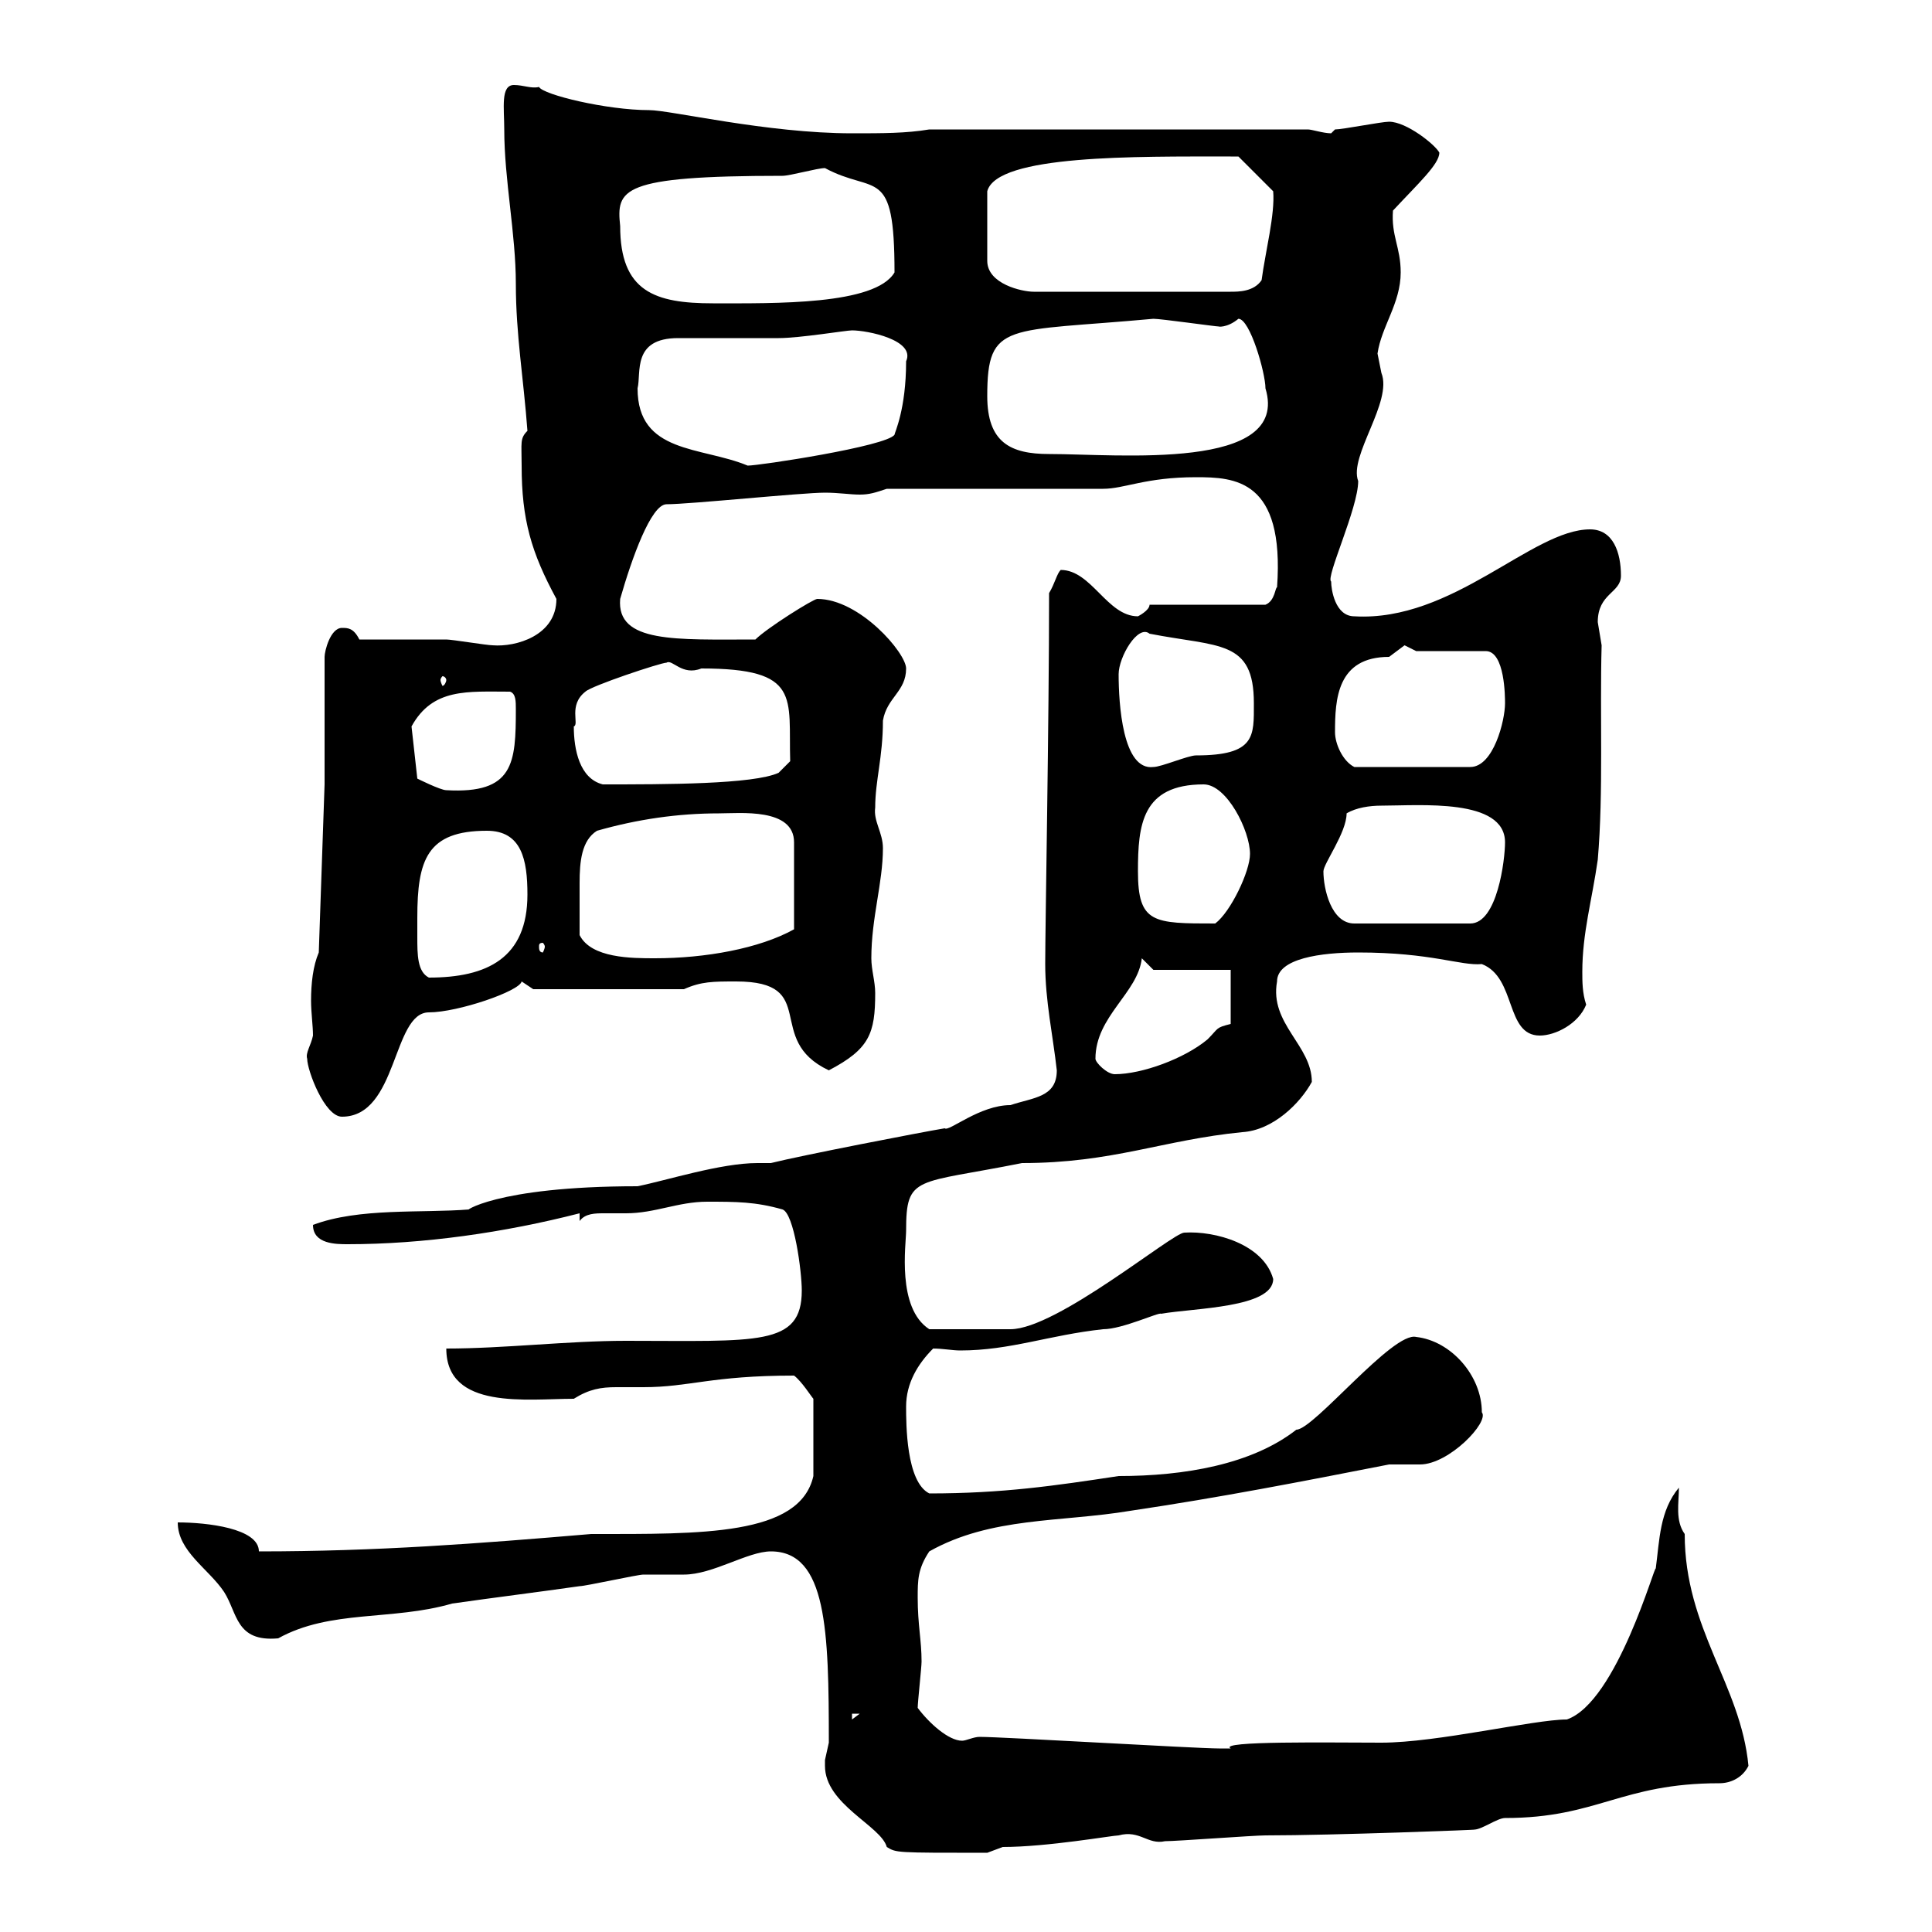 <svg xmlns="http://www.w3.org/2000/svg" xmlns:xlink="http://www.w3.org/1999/xlink" width="300" height="300"><path d="M128.10 274.20C128.10 280.20 136.80 283.50 137.70 286.80C139.20 287.70 138.90 287.70 153.30 287.70C153.30 287.70 155.70 286.80 155.70 286.80C162.60 286.80 172.80 285 173.70 285C177 284.10 178.20 286.50 180.90 285.90C182.70 285.90 194.70 285 196.50 285C207 285 230.40 284.10 228.90 284.10C230.10 284.10 232.50 282.30 233.70 282.30C248.10 282.30 251.70 276.90 267 276.90C268.80 276.90 270.60 276 271.50 274.20C270.30 261.60 261.60 252.90 261.60 238.20C260.10 236.10 260.70 233.40 260.70 231C257.70 234.60 257.70 239.10 257.10 243.60C257.10 242.40 251.10 264.30 243.30 267C238.20 267 223.20 270.60 214.50 270.60C206.70 270.60 189 270.30 191.10 271.50C190.50 271.50 189.90 271.50 189.30 271.50C185.70 271.50 155.70 269.70 152.10 269.70C151.20 269.70 150 270.30 149.40 270.30C147.30 270.30 144.30 267.60 142.50 265.20C142.50 264.30 143.10 258.90 143.10 258C143.10 254.70 142.50 252.30 142.50 248.10C142.50 245.40 142.50 243.60 144.30 240.90C153.90 235.50 164.70 236.40 175.50 234.60C189.60 232.50 201.90 230.10 215.70 227.40C216.30 227.40 216.90 227.40 217.80 227.40C218.70 227.40 219.90 227.40 220.50 227.40C225 227.40 231.30 220.80 230.10 219.30C230.10 213.60 225.30 208.20 219.90 207.60C216.30 206.70 204 222 201.30 222C194.40 227.40 183.90 229.20 173.70 229.20C163.80 230.70 155.70 231.90 144.30 231.90C140.70 230.10 140.70 221.10 140.70 218.40C140.70 214.80 142.50 211.80 144.90 209.40C146.40 209.40 147.90 209.70 149.10 209.70C156.90 209.70 162.90 207.30 171.30 206.40C174.30 206.40 180 203.70 180.30 204C185.40 203.10 197.70 203.10 197.70 198.60C196.20 193.20 188.70 191.10 183.90 191.40C182.10 191.40 164.10 206.40 156.90 206.40C155.10 206.40 151.20 206.40 144.30 206.40C139.20 203.10 140.70 193.20 140.70 191.10C140.70 182.40 142.20 183.90 158.70 180.60C172.80 180.60 180.60 177 192.90 175.80C197.70 175.50 201.90 171.30 203.70 168C203.70 162.30 197.10 159 198.30 152.40C198.30 148.80 205.20 147.90 210.90 147.90C222.30 147.90 226.80 150 230.10 149.70C235.50 151.80 233.70 160.80 239.10 160.80C241.50 160.80 245.10 159 246.30 156C245.70 154.20 245.70 152.40 245.70 150.90C245.70 144.90 247.20 139.80 248.10 133.50C249 123 248.40 111 248.70 100.20C248.70 100.20 248.10 96.60 248.10 96.60C248.10 92.10 251.70 92.10 251.70 89.40C251.70 85.80 250.50 82.20 246.90 82.20C237.90 82.20 225.60 96.60 210.30 95.70C207.30 95.70 206.70 91.50 206.70 90.30C205.80 89.70 210.90 78.90 210.90 74.70C209.40 70.80 216.30 62.40 214.50 57.90C214.50 57.90 213.90 54.90 213.90 54.90C214.50 50.70 217.50 47.10 217.50 42.30C217.50 38.40 216 36.60 216.30 32.70C220.20 28.50 223.50 25.50 223.50 23.70C222.90 22.50 218.40 18.90 215.70 18.90C214.50 18.90 208.50 20.10 207.30 20.10C207.30 20.10 206.70 20.70 206.70 20.70C205.50 20.70 203.70 20.10 203.10 20.10L144.30 20.10C140.70 20.70 137.10 20.70 132.30 20.70C119.10 20.70 104.10 17.10 100.80 17.10C94.20 17.10 84.30 14.70 83.70 13.50C82.50 13.80 81.30 13.20 79.80 13.20C77.70 13.20 78.30 16.80 78.30 20.10C78.30 27.90 80.10 36.30 80.10 44.10C80.10 51.90 81.30 58.80 81.90 66.90C80.70 68.10 81 68.70 81 72.30C81 80.70 82.50 85.80 86.40 93C86.40 98.70 80.10 100.50 76.50 100.20C75.60 100.20 70.20 99.30 69.30 99.30C67.50 99.30 57.60 99.30 55.80 99.30C54.90 97.50 54 97.50 53.10 97.50C51.30 97.50 50.40 101.10 50.40 102L50.40 121.80L49.50 147.90C48.60 150 48.30 152.70 48.30 155.40C48.30 157.20 48.60 159.30 48.60 160.80C48.30 162.30 47.40 163.50 47.70 164.40C47.70 166.20 50.40 173.40 53.10 173.40C61.80 173.40 60.90 157.20 66.60 157.20C71.10 157.20 80.70 153.90 81 152.40C81 152.40 82.80 153.60 82.80 153.60L106.20 153.60C108.90 152.40 110.70 152.40 114.30 152.40C127.50 152.40 118.50 161.40 128.70 166.20C135 162.90 135.90 160.50 135.90 154.20C135.90 152.40 135.30 150.60 135.30 148.80C135.30 142.50 137.10 137.10 137.10 131.70C137.10 129.30 135.60 127.50 135.90 125.40C135.90 121.20 137.10 117.60 137.10 111.90C137.70 108.30 140.70 107.40 140.70 103.80C140.70 101.40 133.50 93 126.90 93C126.30 93 119.10 97.50 117.30 99.30C105 99.30 95.70 99.90 96.30 93C98.10 86.70 101.10 78.30 103.50 78.30C107.10 78.30 124.50 76.50 128.10 76.50C130.20 76.50 132 76.80 133.50 76.80C135 76.80 135.90 76.50 137.70 75.90L171.30 75.90C174.60 75.90 177.90 74.10 185.70 74.10C191.70 74.10 199.50 74.40 198.30 91.20C198 91.20 198 93.30 196.50 93.90L178.50 93.90C178.50 94.80 176.70 95.70 176.70 95.70C171.90 95.70 169.50 88.50 164.70 88.50C164.10 89.10 163.80 90.60 162.90 92.10C162.90 112.20 162.30 143.70 162.30 149.70C162.30 155.40 163.50 160.80 164.10 166.20C164.10 170.40 160.50 170.40 156.90 171.60C152.10 171.60 147.30 175.80 146.70 175.20C143.10 175.80 124.50 179.40 119.70 180.60C119.10 180.60 118.50 180.60 117.60 180.60C111.90 180.60 103.50 183.30 99 184.20C76.50 184.20 71.70 188.40 72.90 187.80C65.40 188.40 55.80 187.50 48.60 190.20C48.60 193.20 52.20 193.20 54 193.20C65.70 193.20 78.30 191.40 90 188.40L90 189.60C90.90 188.40 92.40 188.40 93.90 188.40C95.10 188.40 96.30 188.40 97.20 188.40C101.70 188.40 105.30 186.60 109.80 186.60C114.30 186.60 117.30 186.60 121.50 187.80C123.30 188.40 124.50 197.40 124.50 200.40C124.50 209.10 117.60 208.20 97.20 208.20C88.20 208.20 78.30 209.40 69.30 209.40C69.30 219 81.90 217.20 89.10 217.20C91.50 215.70 93.30 215.40 95.70 215.40C96.90 215.40 98.10 215.40 99.90 215.40C107.10 215.40 110.40 213.60 123.30 213.60C124.50 214.50 126 216.90 126.30 217.20L126.30 229.20C124.20 238.50 108.90 238.20 91.80 238.20C74.10 239.70 58.50 240.90 40.20 240.90C40.20 237.30 32.10 236.40 27.60 236.40C27.60 240.90 32.40 243.60 34.80 247.20C36.90 250.50 36.60 255 43.20 254.40C51.30 249.90 60.90 251.70 70.20 249C76.50 248.10 83.70 247.20 90 246.30C90.90 246.30 99 244.50 99.90 244.50C100.80 244.50 105.30 244.50 106.20 244.50C110.70 244.50 116.10 240.90 119.70 240.90C128.40 240.90 128.70 253.20 128.70 270.60C128.70 270.60 128.10 273.30 128.10 273.30C128.10 273.30 128.10 274.20 128.10 274.20ZM132.30 266.10L133.50 266.10L132.30 267ZM170.10 164.40C170.10 157.80 176.70 154.20 177.30 148.80L179.10 150.60L191.10 150.60L191.10 159C188.70 159.60 189.30 159.60 187.50 161.40C183.90 164.40 177.30 166.80 173.10 166.80C171.90 166.80 170.10 165 170.10 164.40ZM64.80 142.50C64.80 133.50 66.30 129 75.60 129C81 129 81.90 133.50 81.90 138.90C81.90 148.80 75.60 151.80 66.60 151.80C64.80 150.90 64.80 148.20 64.80 145.50C64.80 144.30 64.80 143.10 64.80 142.50ZM90 145.20C90 142.50 90 139.80 90 137.10C90 133.80 90.30 130.50 92.70 129C99 127.20 105.30 126.30 111.60 126.30C114.90 126.30 123.30 125.40 123.30 130.80L123.30 144.30C117.90 147.30 109.50 148.80 101.70 148.80C98.10 148.80 91.80 148.80 90 145.20ZM84.60 147C84.60 147.30 84.30 147.90 84.30 147.90C83.70 147.90 83.70 147.30 83.70 147C83.70 146.70 83.70 146.40 84.30 146.40C84.30 146.40 84.60 146.70 84.60 147ZM176.70 135.30C176.70 128.10 177.30 121.80 186.90 121.80C190.50 121.80 194.10 129 194.10 132.60C194.10 135.30 191.10 141.60 188.70 143.40C179.10 143.40 176.70 143.40 176.70 135.30ZM205.50 135.30C205.50 134.10 209.10 129.30 209.10 126.30C210.60 125.40 212.70 125.10 214.50 125.10C220.50 125.10 233.70 123.90 233.70 130.80C233.70 133.50 232.50 143.40 228.30 143.40L210.30 143.40C206.70 143.40 205.50 138 205.50 135.30ZM63.90 112.80C67.20 106.80 72.60 107.40 79.20 107.40C80.10 107.70 80.10 108.90 80.10 110.10C80.10 118.50 79.80 123.30 69.30 122.70C68.40 122.70 64.80 120.90 64.80 120.90ZM89.10 112.80C90 112.50 88.20 109.50 90.90 107.40C91.80 106.50 102.60 102.90 103.50 102.90C104.40 102.30 105.90 105 108.90 103.80C124.50 103.80 122.40 108.30 122.70 118.20L120.90 120C117 121.80 103.20 121.80 93.60 121.80C90 120.90 89.10 116.40 89.10 112.80ZM173.70 104.70C173.70 102 176.70 96.90 178.50 98.40C189.30 100.50 194.70 99.30 194.70 109.20C194.70 114.30 195 117.30 185.70 117.30C184.50 117.30 180.30 119.10 179.10 119.10C174.30 119.70 173.70 109.20 173.70 104.70ZM207.30 113.70C207.30 108.60 207.60 102 215.70 102C215.70 102 218.10 100.20 218.10 100.20C218.10 100.20 219.90 101.10 219.90 101.10L230.70 101.10C233.70 101.10 233.70 108.30 233.70 109.20C233.70 111.90 231.90 119.10 228.30 119.10L210.30 119.10C208.50 118.20 207.30 115.50 207.30 113.70ZM69.30 105.60C69.30 105.90 69 106.50 68.70 106.50C68.70 106.50 68.40 105.90 68.40 105.60C68.40 105.30 68.70 105 68.70 105C69 105 69.30 105.30 69.30 105.60ZM99 60.30C99.60 57.90 98.10 52.50 105.30 52.50C107.10 52.50 119.10 52.50 120.90 52.50C124.20 52.50 131.40 51.30 132.30 51.30C134.70 51.30 142.20 52.80 140.70 56.10C140.70 63.60 138.90 67.20 138.90 67.50C137.70 69.30 117.90 72.30 116.10 72.30C108.90 69.30 99 70.50 99 60.30ZM153.30 61.50C153.30 49.80 156.30 51.60 179.10 49.50C180.30 49.50 188.70 50.70 189.30 50.70C189 50.70 190.50 51 192.30 49.50C194.10 49.50 196.50 57.90 196.50 60.30C200.40 73.20 173.70 70.50 162.90 70.50C156.90 70.50 153.30 68.70 153.30 61.50ZM96.30 35.10C95.70 29.40 96.30 27.30 121.50 27.30C122.70 27.30 126.90 26.10 128.10 26.10C135.90 30.30 138.90 25.50 138.90 42.30C135.90 47.40 120.30 47.10 110.70 47.10C101.70 47.10 96.30 45.30 96.30 35.10ZM191.10 24.30C191.10 24.30 192.30 24.30 192.30 24.30L197.70 29.70C198 33.30 196.50 39 195.90 43.50C194.70 45.30 192.30 45.30 191.10 45.30L160.50 45.30C158.70 45.30 153.30 44.10 153.30 40.50L153.30 29.70C154.80 24 176.40 24.30 191.10 24.30Z"/></svg>